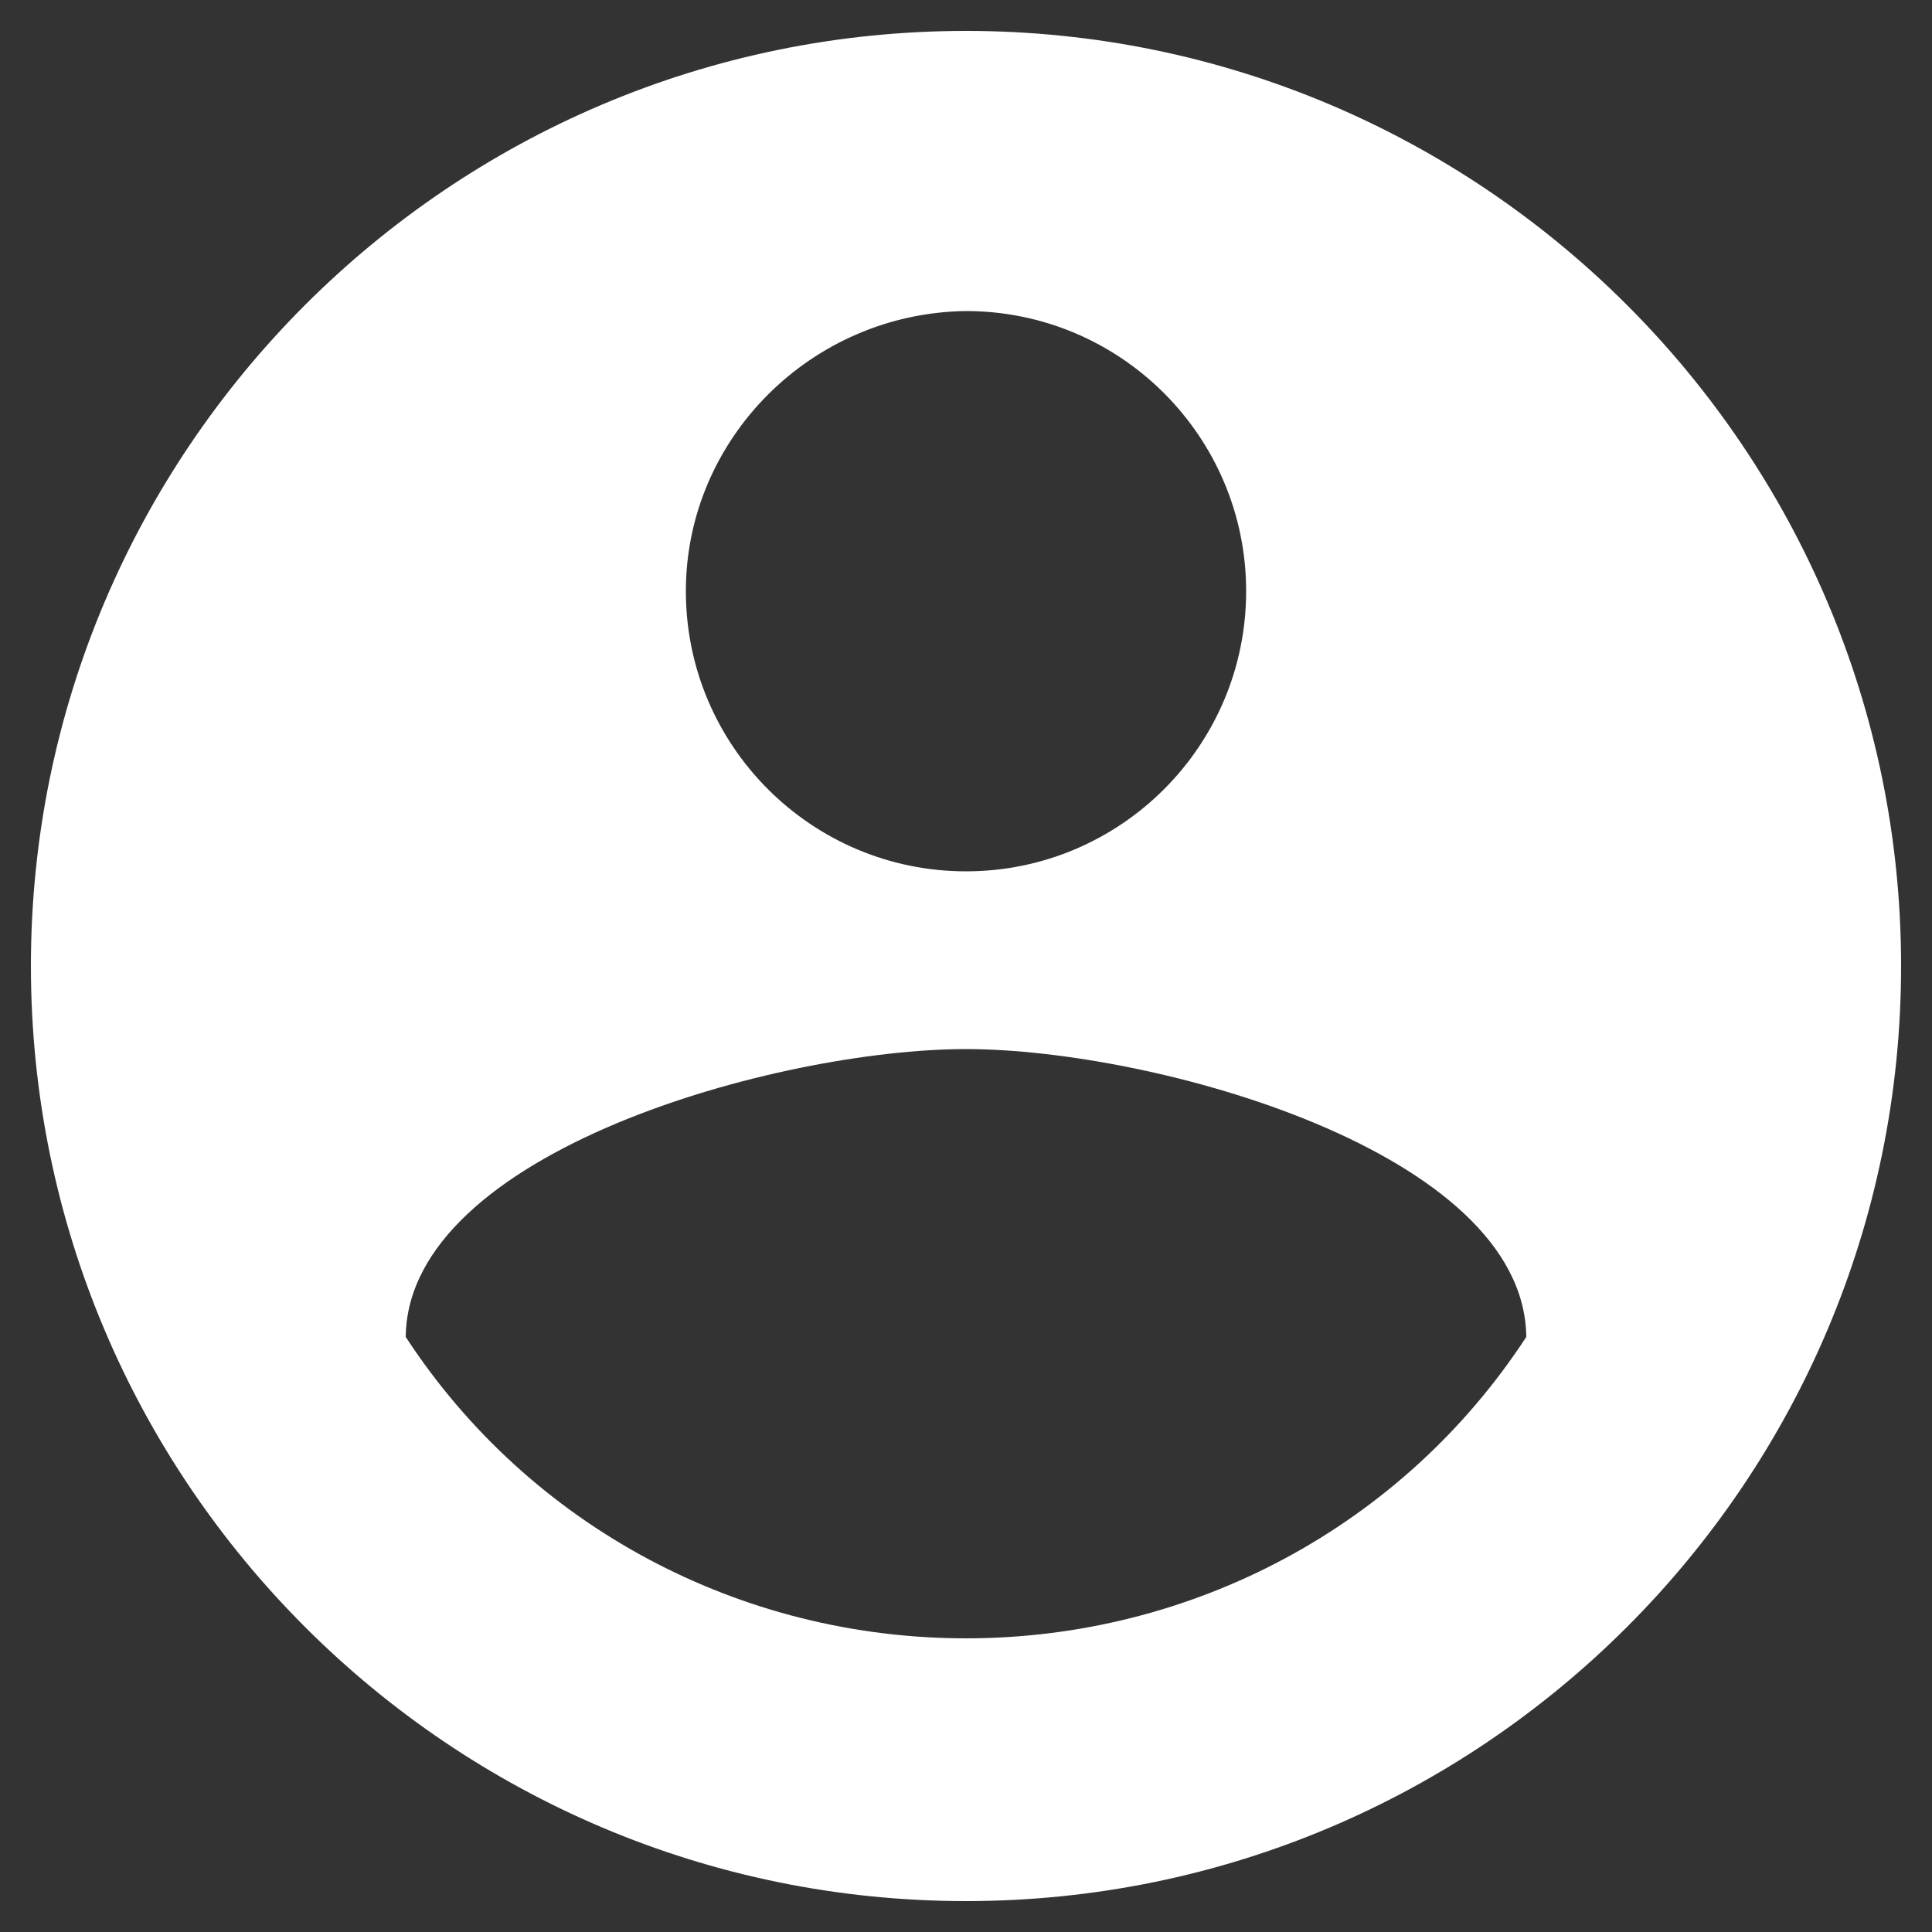 <?xml version="1.0" encoding="utf-8"?>
<!-- Generator: Adobe Illustrator 27.0.0, SVG Export Plug-In . SVG Version: 6.00 Build 0)  -->
<svg version="1.1" id="Calque_1" xmlns="http://www.w3.org/2000/svg" xmlns:xlink="http://www.w3.org/1999/xlink" x="0px" y="0px"
	 viewBox="0 0 100 100" style="enable-background:new 0 0 100 100;" xml:space="preserve">
<rect x="0" y="0" width="100" height="100" fill="#333333" stroke="none"/>
<style type="text/css">
	.st0{fill:#A494BB;}
	.st1{fill:#1E113A;}
	.st2{fill:#FFFFFF;}
	.st3{fill:#423569;}
	.st4{fill:#F5EEE7;}
	.st5{clip-path:url(#SVGID_00000030479091423218801090000000326341044716166579_);}
	.st6{fill:#1B0F0F;}
	.st7{fill:#705C89;}
	.st8{fill:#463D6C;}
	.st9{fill:#2D2855;}
	.st10{fill:#191732;}
	.st11{fill:#F69600;}
	.st12{stroke:#FFFFFF;stroke-width:3;stroke-miterlimit:10;}
	.st13{fill:#6D5785;}
	.st14{fill:#F89800;}
	.st15{fill:#8E80A9;}
	.st16{fill:#ECD9C4;}
	.st17{opacity:0.696;fill:#6D5785;enable-background:new    ;}
	.st18{fill:#2C2B4F;}
	.st19{opacity:0.598;fill:#6D5785;enable-background:new    ;}
	.st20{fill:#D5CCE2;}
	.st21{fill:#404040;}
	.st22{fill:#FF3030;}
	.st23{fill:#775C9C;}
	.st24{fill:#151226;}
	.st25{opacity:0.2;}
	.st26{fill:#6D5786;}
	.st27{fill:#775C9D;}
	.st28{fill:#3A2C65;}
	.st29{fill:url(#SVGID_00000000201570162603212130000015755297195213692837_);}
	.st30{fill:url(#SVGID_00000095312256152266686180000012428228649187681205_);}
	.st31{fill:url(#SVGID_00000070834448177769671460000005439185595263601542_);}
	.st32{fill:url(#SVGID_00000043452832986003523180000003511693750838048949_);}
	.st33{fill:url(#SVGID_00000171694092754989007660000015397120915817436565_);}
	.st34{fill:url(#SVGID_00000062178560777643201590000000989470207675511484_);}
	.st35{fill:url(#SVGID_00000144319875801149196040000003948467507938743948_);}
	.st36{fill:url(#SVGID_00000000220216483808466730000006396832205695691703_);}
	.st37{fill:url(#SVGID_00000021840671104569483040000002370864100182855077_);}
	.st38{fill:url(#SVGID_00000035523239440947002110000015498063491165297318_);}
	.st39{fill:#8572A2;}
	.st40{fill:url(#SVGID_00000152266252078484185280000013523146630426406043_);}
	.st41{fill:url(#SVGID_00000106836147878749055390000016528031522661436093_);}
	.st42{fill:url(#SVGID_00000103954130460966936920000000435268285247521685_);}
	.st43{fill:url(#SVGID_00000033349040509514621690000007260993221505141691_);}
	.st44{fill:url(#SVGID_00000064326796021703526320000012529339335316270487_);}
	.st45{fill:url(#SVGID_00000103229327615748943770000004825067678318025357_);}
	.st46{fill:url(#SVGID_00000096026054862225614220000005597150440981391745_);}
	.st47{fill:url(#SVGID_00000106862225984150986260000010670711320564241848_);}
	.st48{fill:url(#SVGID_00000136372788103376422670000000822684424407869620_);}
	.st49{fill:url(#SVGID_00000169535604679134174560000012577620273518944919_);}
	.st50{fill:url(#SVGID_00000032606869083099770300000014069480473505008523_);}
	.st51{fill:url(#SVGID_00000055696048210497534750000007747412337750178722_);}
	.st52{fill:url(#SVGID_00000111891126337189649320000015520481079869861768_);}
	.st53{fill:url(#SVGID_00000165953274422384061830000008521332732214550674_);}
	.st54{fill:url(#SVGID_00000075865706459084231860000007926097069352103351_);}
	.st55{fill:url(#SVGID_00000053503866700051140940000007646044958775476906_);}
	.st56{fill:url(#SVGID_00000023259088136007769650000007557729446761567902_);}
	.st57{fill:url(#SVGID_00000130611573832341139620000014437251561625946789_);}
	.st58{fill:url(#SVGID_00000120525082037944792270000004930445153319575723_);}
	.st59{fill:url(#SVGID_00000065794768495702606540000011770709079488750235_);}
	.st60{fill:url(#SVGID_00000013899414914188271970000003552075248691491479_);}
	.st61{fill:url(#SVGID_00000183238504959889538480000015477431041184818835_);}
	.st62{fill:url(#SVGID_00000118365755879017461890000002969305329336742837_);}
	.st63{fill:url(#SVGID_00000095296463708097073460000011846124905781537418_);}
	.st64{fill:url(#SVGID_00000176001388828263671000000017617692556422440576_);}
	.st65{fill:url(#SVGID_00000114766357735030697170000010943504925176279997_);}
	.st66{fill:url(#SVGID_00000038398556218590026740000013523838261589467013_);}
	.st67{fill:url(#SVGID_00000152263448853523998190000002168376861883093898_);}
	.st68{fill:url(#SVGID_00000173876376979874812450000002078425252692314042_);}
	.st69{fill:url(#SVGID_00000016785481925482546590000012692245971716864414_);}
	.st70{fill:url(#SVGID_00000060743436441833649750000006055437384556632509_);}
	.st71{fill:url(#SVGID_00000129919459346954074110000010882713968181051295_);}
	.st72{fill:url(#SVGID_00000156553401883962710840000015022854220064806306_);}
	.st73{fill:url(#SVGID_00000121257462021046243810000015031885036070612127_);}
	.st74{fill:url(#SVGID_00000132806182225624120550000011200691631753812906_);}
	.st75{fill:url(#SVGID_00000067205680419032238590000007580499960854691760_);}
	.st76{fill:url(#SVGID_00000064316697552746995080000010238254662687566747_);}
	.st77{fill:url(#SVGID_00000014632961148112728680000015629311580539276701_);}
	.st78{fill:url(#SVGID_00000028324903896535549010000000503208650670689449_);}
	.st79{fill:url(#SVGID_00000056392371235397219130000018210216370205111974_);}
	.st80{fill:url(#SVGID_00000138533223242966184050000011331367034456363428_);}
	.st81{fill:url(#SVGID_00000109722270284643022540000008284108305602409396_);}
	.st82{fill:url(#SVGID_00000168081216825100750200000006437934843377144979_);}
	.st83{fill:url(#SVGID_00000025438804304990903780000016053492400099046555_);}
	.st84{fill:url(#SVGID_00000166638332182489105720000013548577252293354643_);}
	.st85{fill:url(#SVGID_00000036937483374658338400000003323383282525727672_);}
	.st86{fill:url(#SVGID_00000173869184652068476370000011056144474608688806_);}
	.st87{fill:url(#SVGID_00000091002245122735730800000018149271168105053116_);}
	.st88{fill:url(#SVGID_00000100370215931276845720000009011108585016196007_);}
	.st89{fill:url(#SVGID_00000067201059245507408430000018190958369362171796_);}
	.st90{fill:#F99900;}
	.st91{fill:#EDDAC5;}
	.st92{fill:url(#SVGID_00000119838269606698997540000003682046887323867531_);}
	.st93{fill:url(#SVGID_00000121982936522012339870000009559122601141145740_);}
	.st94{fill:url(#SVGID_00000055671615305299121110000000087968476244590978_);}
	.st95{fill:url(#SVGID_00000007404115962942658760000017796437833389550231_);}
	.st96{fill:url(#SVGID_00000099621688786031892040000014167113596582891652_);}
	.st97{fill:url(#SVGID_00000029754303470271045300000018245582063143484293_);}
	.st98{fill:url(#SVGID_00000043452473103089479910000014146066452946155161_);}
	.st99{fill:url(#SVGID_00000000201890274298949570000001491031157521928094_);}
	.st100{fill:url(#SVGID_00000043440493312405523050000003384527573930289343_);}
	.st101{fill:url(#SVGID_00000054970471794125592570000017973055278058819971_);}
	.st102{fill:url(#SVGID_00000044173068839165663880000014109520705337335430_);}
	.st103{fill:url(#SVGID_00000074444266066939307400000009828411697545040513_);}
	.st104{fill:url(#SVGID_00000044177484730465514240000007328208876847743661_);}
	.st105{fill:url(#SVGID_00000066479872693224237260000004187371078479045787_);}
	.st106{fill:#EAE4D4;}
	.st107{fill:url(#SVGID_00000146479907003830175240000006459610433520756145_);}
	.st108{fill:url(#SVGID_00000121245093702642405570000008116089310630255012_);}
	.st109{fill:url(#SVGID_00000127030563538643211270000009602716110410141861_);}
	.st110{fill:url(#SVGID_00000036223599441355724280000015184210252282221225_);}
	.st111{fill:url(#SVGID_00000014612127827451302570000011947506784539999928_);}
	.st112{fill:url(#SVGID_00000055681978272421623450000009134852215950271882_);}
	.st113{fill:url(#SVGID_00000008842233243341547120000005966832759299538862_);}
	.st114{fill:url(#SVGID_00000007427229092476353900000010488479681060023690_);}
	.st115{fill:url(#SVGID_00000063623252855959232670000002817863417189418898_);}
	.st116{fill:url(#SVGID_00000175301495839801058140000015606355107511517319_);}
	.st117{fill:url(#SVGID_00000049210363387590448260000012229438114847160998_);}
	.st118{fill:url(#SVGID_00000174578477688596874240000012803111213886252447_);}
	.st119{fill:url(#SVGID_00000112627993944771748640000005734901775691159959_);}
	.st120{fill:url(#SVGID_00000141421075266541464480000007917415598221277877_);}
	.st121{fill:url(#SVGID_00000149362032479452483880000003218834175481194635_);}
	.st122{fill:#AEA7BB;}
	.st123{fill:#CFCAD6;}
	.st124{fill:url(#SVGID_00000098187950399100941610000011218659691730424453_);}
	.st125{fill:url(#SVGID_00000070120404348765585130000007130183039743959218_);}
	.st126{fill:url(#SVGID_00000157270987035366391760000005251342995885271957_);}
	.st127{fill:url(#SVGID_00000142134064744232310730000001407467286471510930_);}
	.st128{fill:url(#SVGID_00000016063069641772116980000001342351272090376359_);}
	.st129{fill:url(#SVGID_00000125593438882787032790000007358406786595497403_);}
	.st130{fill:url(#SVGID_00000090263505299002718980000013590269953639328900_);}
	.st131{fill:url(#SVGID_00000036245257088839412320000008653408784157794997_);}
	.st132{fill:url(#SVGID_00000018197404067433713770000013958444331872008891_);}
	.st133{fill:url(#SVGID_00000085934279625777160300000008294066420820087196_);}
	.st134{fill:url(#SVGID_00000112631351676363157900000015538711402368963739_);}
	.st135{fill:url(#SVGID_00000121269818144623119990000000493319694877077692_);}
	.st136{fill:url(#SVGID_00000143585394706176264570000009331303150571146412_);}
	.st137{fill:url(#SVGID_00000143599114972708196970000012421387166635750280_);}
	.st138{fill:url(#SVGID_00000021089380236103464960000000008121061749877912_);}
	.st139{fill:url(#SVGID_00000070103203067725021000000013495897262304254373_);}
	.st140{fill:url(#SVGID_00000063611223562832595370000001441030038148254383_);}
	.st141{fill:url(#SVGID_00000171698150412756765870000005303755106652922788_);}
	.st142{fill:url(#SVGID_00000089549153987092174360000003216856801395855785_);}
	.st143{fill:url(#SVGID_00000133513206435148046580000009548281164851516544_);}
	.st144{fill:url(#SVGID_00000075161479810856990090000017655042536579794834_);}
	.st145{fill:url(#SVGID_00000170958467143694844850000011984010754644823475_);}
	.st146{fill:url(#SVGID_00000041289068982713566570000018275241217185321396_);}
	.st147{fill:url(#SVGID_00000024000599311984385780000005881927745290585501_);}
	.st148{fill:url(#SVGID_00000140727271837609002430000002309324426027375546_);}
	.st149{fill:url(#SVGID_00000085251496435186596870000008512410827282344079_);}
	.st150{fill:url(#SVGID_00000164507041243401512330000000552223279365188015_);}
	.st151{fill:url(#SVGID_00000155864337427410388280000010138952480894582418_);}
	.st152{fill:url(#SVGID_00000113339735621205468290000006131163256904530103_);}
	.st153{fill:url(#SVGID_00000135673129882908720260000001889188846728101305_);}
	.st154{fill:url(#SVGID_00000000201983350682655000000001558530343655674528_);}
	.st155{fill:url(#SVGID_00000170267458820916363760000002364280552748766369_);}
	.st156{fill:url(#SVGID_00000061460444986390287660000010585033891264602529_);}
	.st157{fill:url(#SVGID_00000072238564666685175270000018375558498473151873_);}
	.st158{fill:url(#SVGID_00000080927421072473188970000017272163294966023862_);}
	.st159{fill:url(#SVGID_00000161628058674303533430000003047971620785787579_);}
	.st160{fill:url(#SVGID_00000177475093825689410500000015339731158588988333_);}
	.st161{fill:url(#SVGID_00000144318374488409247210000016659645051948338084_);}
	.st162{fill:url(#SVGID_00000009571295751639816940000006201162957518638219_);}
	.st163{fill:url(#SVGID_00000145043335590117235860000000977731898851306625_);}
	.st164{fill:url(#SVGID_00000108284701909632165760000009342974818539785902_);}
	.st165{fill:url(#SVGID_00000107588084735509813360000002407775161851280285_);}
	.st166{fill:url(#SVGID_00000162315780799232109740000016542959537053591939_);}
	.st167{fill:url(#SVGID_00000110448853715425416080000007303978382069684630_);}
	.st168{fill:url(#SVGID_00000007429018692630991860000006470750044574179208_);}
	.st169{fill:url(#SVGID_00000075150014700151036600000014885895629319126912_);}
	.st170{fill:url(#SVGID_00000123409815954529455830000011438946582099394953_);}
	.st171{fill:url(#SVGID_00000026153174181164968780000007107722144687716245_);}
	.st172{fill:url(#SVGID_00000079470792920283597330000014271701450111952806_);}
	.st173{fill:url(#SVGID_00000009576424269823542220000000341573957458942369_);}
	.st174{fill:url(#SVGID_00000062886316532293978910000014980828827114236823_);}
	.st175{fill:url(#SVGID_00000181084214746728167350000015789986489970163101_);}
	.st176{fill:url(#SVGID_00000059278962619714451090000000191338769409760680_);}
	.st177{fill:url(#SVGID_00000009550779342790475210000001776140402009020844_);}
	.st178{fill:url(#SVGID_00000140001181317145775850000011308114445886109877_);}
	.st179{fill:url(#SVGID_00000013167545869010272870000002514984794222448026_);}
	.st180{fill:url(#SVGID_00000029039571583110072390000010852100166714350504_);}
	.st181{fill:#F1EEE2;}
	.st182{fill:url(#SVGID_00000049933103177459451250000018153858957061203087_);}
	
		.st183{clip-path:url(#SVGID_00000065792690419063040840000016729992443699520159_);fill:url(#SVGID_00000154399561935696065580000001874492147995801241_);}
	.st184{fill:url(#SVGID_00000026879959377282315030000011318810950343903389_);}
	.st185{clip-path:url(#SVGID_00000077302344075002055040000011817237729494232741_);}
	.st186{fill:url(#SVGID_00000102524518511723566650000000270204739811264939_);}
	.st187{fill:#82A7AD;}
	.st188{fill:url(#SVGID_00000005255043899796910150000008589011449320794295_);}
	.st189{clip-path:url(#SVGID_00000167358610693331127800000010016675695949783474_);}
	.st190{fill:url(#SVGID_00000044883831468083380300000017733227026232522139_);}
	.st191{clip-path:url(#SVGID_00000046315262160781613540000010477173666672631484_);}
	.st192{clip-path:url(#SVGID_00000019665345874508305630000018162041308824865188_);}
	.st193{fill:url(#SVGID_00000072263994399783049400000002880059428541492649_);}
	.st194{clip-path:url(#SVGID_00000103945705834873926860000008868505962223440316_);}
	.st195{clip-path:url(#SVGID_00000008843092078261684500000010115379165897516445_);}
	.st196{clip-path:url(#SVGID_00000132791498965039526930000007674115586018045857_);}
	.st197{clip-path:url(#SVGID_00000178165890159380939830000003029999919901989054_);}
	.st198{clip-path:url(#SVGID_00000099619973783362794160000013444585293289597363_);}
	.st199{fill:url(#SVGID_00000080201910822467591820000011139298411761084856_);}
	.st200{clip-path:url(#SVGID_00000171701757268486114980000007095329387891316887_);}
	.st201{clip-path:url(#SVGID_00000026847842117893161720000003150260098859997312_);}
	.st202{fill:url(#SVGID_00000145032022387415230760000012396141810374346118_);}
	.st203{fill:url(#SVGID_00000146493613475608188150000006641589782134294190_);}
	.st204{fill:url(#SVGID_00000047775608283351624740000012911028539928110499_);}
	.st205{fill:url(#SVGID_00000170959943940015678040000001986107879575385998_);}
	.st206{fill:url(#SVGID_00000111893996785653648150000005199374774482303392_);}
	.st207{fill:#B4D3DB;}
	.st208{fill:url(#SVGID_00000147926449678810152230000018408549680864638883_);}
	.st209{fill:url(#SVGID_00000108280269988747982470000001838937517206515615_);}
	.st210{fill:url(#SVGID_00000055695265314284740450000005667759448370555808_);}
	.st211{fill:url(#SVGID_00000132066527615725456850000000066394325351983490_);}
	.st212{fill:url(#SVGID_00000174602084391549086100000016233822852378562992_);}
	.st213{fill:url(#SVGID_00000141454295948303498160000016202746372714618757_);}
	.st214{fill:url(#SVGID_00000117656082077422699470000012054786575088874390_);}
	.st215{fill:url(#SVGID_00000115496250209120660860000009777958026509130932_);}
	.st216{fill:url(#SVGID_00000032608498444882855150000012774649214676094649_);}
	.st217{fill:url(#SVGID_00000139290741356396938640000007109669478879444647_);}
	.st218{fill:url(#SVGID_00000080189453010064614110000013107887302713961126_);}
	.st219{fill:url(#SVGID_00000162320988766411002650000014543976467838670992_);}
	.st220{clip-path:url(#SVGID_00000096024430943617648480000002691789841075643303_);}
	.st221{fill:url(#SVGID_00000000185849377043311640000003546626934213488285_);}
	.st222{clip-path:url(#SVGID_00000052820387543067651030000015983891554842557604_);}
	.st223{fill:url(#SVGID_00000077297916847389056600000006431561447739561886_);}
	.st224{fill:url(#SVGID_00000015345281375275082290000005567291686995566746_);}
	.st225{fill:#EBF1F4;}
	.st226{clip-path:url(#SVGID_00000164491368854347194910000006496700670023218355_);}
	.st227{clip-path:url(#SVGID_00000129903644030868232000000012561221559854830751_);}
	.st228{clip-path:url(#SVGID_00000160151557614415782510000010177043893424177063_);}
	.st229{clip-path:url(#SVGID_00000083769472352719143080000009659109085230001597_);}
	.st230{fill:url(#SVGID_00000033369017009539703890000012979797868027255940_);}
	.st231{fill:url(#SVGID_00000072275093769972322410000009126525382999056568_);}
	.st232{fill:url(#SVGID_00000023993266647478084340000005198654767402103468_);}
	.st233{fill:url(#SVGID_00000068640450908736098080000014186533550282310317_);}
	.st234{fill:url(#SVGID_00000106838027499494161380000009451241645808396734_);}
	.st235{fill:url(#SVGID_00000058569184181476635730000004550363406721575358_);}
	.st236{fill:url(#SVGID_00000034077774306469795810000002777272911893584034_);}
	.st237{fill:url(#SVGID_00000109715208301285348850000014417740280249189536_);}
	.st238{clip-path:url(#SVGID_00000064336113596166010760000003881506373348241813_);}
	.st239{clip-path:url(#SVGID_00000018237491842589322050000015410608728808409500_);}
	.st240{clip-path:url(#SVGID_00000044887675324054942720000013779206786180992692_);}
	.st241{clip-path:url(#SVGID_00000052094914360235303940000012493355723579703972_);}
	.st242{fill:url(#SVGID_00000072253917584464046100000014322962991793599904_);}
	.st243{clip-path:url(#SVGID_00000101811804541210118570000017802778305490689720_);}
	.st244{fill:url(#SVGID_00000150805878433663403430000002641506759133487291_);}
	.st245{fill:url(#SVGID_00000164493692408842656750000008591470787586968486_);}
	.st246{fill:url(#SVGID_00000039819227859587909490000009774556976493423268_);}
	
		.st247{clip-path:url(#SVGID_00000175308741792033170460000007864474073379932818_);fill:url(#SVGID_00000083802463918339912580000013124007122490156711_);}
	.st248{fill:url(#SVGID_00000106126117851376365140000001169852265272334756_);}
	.st249{fill:url(#SVGID_00000173873204450322720650000009941936718246717589_);}
	.st250{clip-path:url(#SVGID_00000080914973782408301220000010399458302065443004_);}
	.st251{clip-path:url(#SVGID_00000103229877302307601610000000060591034222533514_);}
	.st252{fill:url(#SVGID_00000065789246759407983560000001500451564246929319_);}
	.st253{fill:url(#SVGID_00000067197157553679772500000013200413420663530659_);}
	.st254{fill:url(#SVGID_00000165236434885582812690000003154236759034472868_);}
	.st255{fill:url(#SVGID_00000121269854639927978330000014047407705688828595_);}
	.st256{fill:url(#SVGID_00000015339408015716691260000003163590769911210119_);}
	.st257{fill:url(#SVGID_00000178199339222670281670000014449427670833703060_);}
	.st258{fill:url(#SVGID_00000161601781095289427870000017552802438773889156_);}
	.st259{fill:url(#SVGID_00000091701212402025429480000003993244758463795858_);}
	.st260{fill:url(#SVGID_00000084524428263572403420000008130909226852074641_);}
	.st261{fill:url(#SVGID_00000093149598125186700510000003739665177068791180_);}
	.st262{fill:url(#SVGID_00000062886514295497213360000006097747116091667378_);}
	.st263{fill:url(#SVGID_00000129924047072670162530000013442160119443627161_);}
	.st264{fill:url(#SVGID_00000173857447550870225090000004683193192282799518_);}
	.st265{fill:url(#SVGID_00000115502079574753730540000017524591013180362379_);}
	.st266{fill:url(#SVGID_00000042699462719540233490000004100384375262343314_);}
	.st267{fill:url(#SVGID_00000058570676345378779040000012396935578476986792_);}
	.st268{fill:url(#SVGID_00000144296280625978584870000013862065269677425068_);}
	.st269{fill:url(#SVGID_00000011713529356035468300000001843518561789453701_);}
	.st270{fill:url(#SVGID_00000067195621390229277330000009226961956043476660_);}
	.st271{fill:url(#SVGID_00000099663769508618890400000018304332110382369203_);}
	.st272{fill:url(#SVGID_00000072968718498979547630000003504338863196806284_);}
	.st273{fill:url(#SVGID_00000051348911676953764470000002639464174663050637_);}
	.st274{fill:url(#SVGID_00000026842050937758226560000008132413744927445158_);}
	.st275{fill:url(#SVGID_00000176744544699926894890000008225851527954073269_);}
	.st276{fill:url(#SVGID_00000134229541259969314940000013815872627158851715_);}
	.st277{fill:url(#SVGID_00000170249324509226360610000011314611684005876129_);}
	.st278{fill:url(#SVGID_00000155849956827063214610000010829206814901114268_);}
	.st279{fill:url(#SVGID_00000096044225156982172730000006378492442906284171_);}
	.st280{fill:url(#SVGID_00000058584424592817915880000015597909675682811015_);}
	.st281{fill:url(#SVGID_00000054956278798668052200000007826102918435671685_);}
	.st282{fill:url(#SVGID_00000105394188276873944230000011579686801543934104_);}
	.st283{fill:url(#SVGID_00000013189447097114448650000002645996496038703010_);}
	.st284{fill:url(#SVGID_00000016074620269471707370000009269028294450760608_);}
	.st285{fill:url(#SVGID_00000106847344155775153630000005078114446048300949_);}
	.st286{fill:url(#SVGID_00000092420753415306721850000011181929243320791217_);}
	.st287{fill:url(#SVGID_00000044886931518645522170000010461646059622556847_);}
	.st288{fill:url(#SVGID_00000148630819325549729460000008782954192380397494_);}
	.st289{fill:url(#SVGID_00000023965855137036692500000000546504618672153276_);}
	.st290{fill:url(#SVGID_00000150069710176446629090000004462767114228898727_);}
	.st291{fill:url(#SVGID_00000044165665123164599290000017228640573308156832_);}
	.st292{fill:url(#SVGID_00000012430087683571545100000011908781767982537622_);}
	.st293{fill:url(#SVGID_00000020392893677019362070000006724266018950233509_);}
	.st294{fill:url(#SVGID_00000178903508165351843070000011999673286999942587_);}
	.st295{fill:url(#SVGID_00000164494270480298222900000014192898691191895182_);}
	.st296{fill:url(#SVGID_00000070798929713571813850000011567494399123751329_);}
	.st297{fill:url(#SVGID_00000133489236909856742870000007638402345414630847_);}
	.st298{fill:url(#SVGID_00000088097052821242938470000010444171323607567004_);}
	.st299{fill:url(#SVGID_00000021105824391834665600000010757385990470469818_);}
	.st300{fill:url(#SVGID_00000044145732859832207440000000445048274639115181_);}
	.st301{fill:url(#SVGID_00000013895722286673559130000004565688788717896336_);}
	.st302{fill:url(#SVGID_00000056387371290930655910000012793311521350600123_);}
	.st303{fill:url(#SVGID_00000021806155440072225640000010346348328339705220_);}
	.st304{fill:url(#SVGID_00000183965327667539158190000015138725114183208609_);}
	.st305{fill:url(#SVGID_00000109008965310607124430000010614888925997782918_);}
	.st306{fill:url(#SVGID_00000016033811509168150860000002499997004495938180_);}
	.st307{fill:url(#SVGID_00000138554405648753928830000008272349919944705430_);}
	.st308{fill:url(#SVGID_00000154426191280181353780000008225043351187435670_);}
	.st309{fill:url(#SVGID_00000176012419932472540790000014228630843640758677_);}
	.st310{fill:url(#SVGID_00000075848436643662668150000015492395808461078971_);}
	.st311{fill:url(#SVGID_00000085964049002977994310000002009967227537192350_);}
	.st312{fill:url(#SVGID_00000134207927719272240870000016026227641306845609_);}
	.st313{clip-path:url(#SVGID_00000105423519631862872390000003035329420536384181_);}
	.st314{clip-path:url(#SVGID_00000135669585665040783510000010358443290368126897_);}
	.st315{clip-path:url(#SVGID_00000059997460959336860350000003866335051221759931_);}
	.st316{clip-path:url(#SVGID_00000160192955438230162430000006674920564346106256_);}
	.st317{clip-path:url(#SVGID_00000011717558263866974090000000865309959393918089_);}
	.st318{clip-path:url(#SVGID_00000029046782040021106620000007170196981381084550_);}
	.st319{clip-path:url(#SVGID_00000042734325695555690700000017378790459256132533_);}
	.st320{fill:url(#SVGID_00000158743766228203283570000012313491843771450027_);}
	.st321{fill:url(#SVGID_00000067210601020768171100000016397206243240832951_);}
	.st322{fill:url(#SVGID_00000114763611730487751320000017722117281673777059_);}
	.st323{fill:url(#SVGID_00000020395502207321343030000002626900477404112048_);}
	.st324{fill:url(#SVGID_00000061452526124418039650000009082385992966500518_);}
	.st325{fill:url(#SVGID_00000074433915417794350560000007473272753687412388_);}
	.st326{fill:url(#SVGID_00000054255392589678833160000017107365733657321612_);}
	.st327{fill:url(#SVGID_00000000204183699504816610000016291644205664558493_);}
	.st328{fill:url(#SVGID_00000025418569185161547320000010584121640953174404_);}
	.st329{fill:url(#SVGID_00000036974212704906429400000016782051545053527196_);}
	.st330{fill:url(#SVGID_00000065067375876060724230000003117592939086335104_);}
	.st331{fill:url(#SVGID_00000140708905539762130520000009609432359711935164_);}
	.st332{fill:url(#SVGID_00000050623489421961213770000000615689215912731324_);}
	.st333{fill:url(#SVGID_00000096742392478122467120000005661082156032320696_);}
	.st334{fill:url(#SVGID_00000072259008191001560930000007076666427412121005_);}
	.st335{fill:url(#SVGID_00000177473832056853524860000005109944736107957899_);}
	.st336{fill:url(#SVGID_00000064321652610989032620000015942442520380930455_);}
	.st337{fill:url(#SVGID_00000029013182737601178470000014002419727036164489_);}
	.st338{fill:url(#SVGID_00000038378644846005692380000016071665719556238725_);}
	.st339{fill:url(#SVGID_00000142871756685876633640000002053554872909267646_);}
	.st340{fill:url(#SVGID_00000137101462534568080830000014240410084093055139_);}
	.st341{fill:url(#SVGID_00000023278562996495647350000017824734555208491403_);}
	.st342{fill:url(#SVGID_00000089552931993631373380000004889780566764051857_);}
	.st343{fill:url(#SVGID_00000117671500471074746330000017452805365799047302_);}
	.st344{fill:url(#SVGID_00000130627802597110123890000006259593136835764148_);}
	.st345{fill:url(#SVGID_00000116198605246482276850000012360195746089556907_);}
	.st346{fill:url(#SVGID_00000054262746570054343210000013207514446333503128_);}
	.st347{fill:url(#SVGID_00000064335406660784318850000011080931858001779847_);}
	.st348{fill:url(#SVGID_00000124864590812560765080000010412933461090473892_);}
	.st349{fill:url(#SVGID_00000088847334394497126000000013648185648723802776_);}
	.st350{fill:url(#SVGID_00000111904762131705614550000014736801993623442073_);}
	.st351{fill:url(#SVGID_00000036243402534268209790000011731349646887104408_);}
	.st352{fill:url(#SVGID_00000134208115262297735490000009258140049925106100_);}
	.st353{fill:url(#SVGID_00000031893973952797753960000011300071124299052479_);}
	.st354{fill:url(#SVGID_00000024689101944784786470000015374738613884880286_);}
	.st355{fill:url(#SVGID_00000142896223203133796630000013071902691523739805_);}
	.st356{fill:url(#SVGID_00000031204364913115103800000013281034061602111135_);}
	.st357{fill:url(#SVGID_00000080896010705747414420000006203000458873086396_);}
	.st358{fill:url(#SVGID_00000132050013354862651020000012936786767120137636_);}
	.st359{fill:url(#SVGID_00000129177347072100296070000009970968458558415784_);}
	.st360{fill:url(#SVGID_00000181805756985680546470000013774242790723747515_);}
	.st361{fill:url(#SVGID_00000017517287963470533970000006141208303627565712_);}
	.st362{fill:url(#SVGID_00000164477041094761261980000009605961438817501069_);}
	.st363{fill:url(#SVGID_00000078032490893433984670000005669107257679998873_);}
	.st364{fill:url(#SVGID_00000111899784098866797590000012393273455390214575_);}
	.st365{fill:url(#SVGID_00000000902248869285356380000009974571002762114197_);}
	.st366{fill:url(#SVGID_00000178184110612077475630000000776835941533411771_);}
	.st367{fill:url(#SVGID_00000013905661910883768270000006993067758007493813_);}
	.st368{fill:url(#SVGID_00000155118101995271543070000001879543886351308204_);}
	.st369{fill:url(#SVGID_00000069392138297979777710000013503913642886891394_);}
	.st370{fill:url(#SVGID_00000127756780680420123630000008087503589515344045_);}
	.st371{fill:url(#SVGID_00000167382615343261291270000018071295310708164750_);}
	.st372{fill:url(#SVGID_00000080180192796659729670000017173016617983868856_);}
	.st373{fill:url(#SVGID_00000006683466751690059840000006342798503098400674_);}
	.st374{fill:url(#SVGID_00000178902983606166841850000010923807693988206744_);}
	.st375{fill:url(#SVGID_00000059291083684338851170000006534781194953809038_);}
	.st376{fill:url(#SVGID_00000122722693540682409330000004149217125151525506_);}
	.st377{fill:url(#SVGID_00000049942285408117902600000006888753153850878346_);}
	.st378{fill:url(#SVGID_00000052824615552334500890000004398891646397230002_);}
	.st379{fill:url(#SVGID_00000055697544903546279500000012145491084673286826_);}
	.st380{fill:url(#SVGID_00000171705977472487900330000003360605914744922554_);}
	.st381{fill:url(#SVGID_00000042736866399925864010000008284042100414332845_);}
	.st382{fill:url(#SVGID_00000011007253052521834070000012056975380809229483_);}
	.st383{fill:url(#SVGID_00000109000550228987158170000016540143094108054663_);}
	.st384{fill:url(#SVGID_00000069387602349024503140000013631212606561546378_);}
	.st385{fill:url(#SVGID_00000112619202519036938300000004356029083113152436_);}
	.st386{fill:url(#SVGID_00000018216677152843602630000006706399322461559444_);}
	.st387{fill:url(#SVGID_00000057143931247032849560000014237367239574472599_);}
	.st388{fill:url(#SVGID_00000147917124037254581630000005550288729681278359_);}
	.st389{fill:url(#SVGID_00000147187147723491173760000011653543491036915331_);}
	.st390{fill:url(#SVGID_00000091731202268833324630000000639905069553331109_);}
	.st391{fill:url(#SVGID_00000103980743833229690090000012675674255086949789_);}
	.st392{fill:url(#SVGID_00000136385665174192593510000018271728108021822087_);}
	.st393{fill:url(#SVGID_00000006669693792438102190000017240009142959105952_);}
	.st394{fill:url(#SVGID_00000083083216722630501730000015303672569404109233_);}
	.st395{fill:url(#SVGID_00000057136215054168388350000008049714794155627185_);}
	.st396{fill:url(#SVGID_00000174584596567313090390000011227219979619257519_);}
	.st397{fill:url(#SVGID_00000183954220403668836430000004433663598065804198_);}
	.st398{fill:url(#SVGID_00000001665269125541104740000003845780195090614933_);}
	.st399{fill:url(#SVGID_00000140711261852122582440000017385471723969247900_);}
	.st400{fill:url(#SVGID_00000026128848712484606180000003373571742081943708_);}
	.st401{fill:url(#SVGID_00000078006730491063565240000011869220002780105645_);}
	.st402{fill:url(#SVGID_00000003092092592108576430000017677685243606375829_);}
	.st403{fill:url(#SVGID_00000140735174264091221490000012928283515148954298_);}
	.st404{fill:url(#SVGID_00000036253948604861609940000009162807615866311831_);}
	.st405{fill:url(#SVGID_00000096765919119335792130000002937071116938251694_);}
	.st406{fill:url(#SVGID_00000131332453535945755170000014920069321266504114_);}
	.st407{fill:url(#SVGID_00000054971600491943905300000015491157364654063796_);}
	.st408{fill:url(#SVGID_00000096753070633903252560000018127770341792473006_);}
	.st409{fill:url(#SVGID_00000015341276184736005940000004927964671091372219_);}
	.st410{fill:url(#SVGID_00000100376006786188338590000015661441041847624834_);}
	.st411{fill:url(#SVGID_00000086678825000967910190000017293252070378329517_);}
	.st412{fill:url(#SVGID_00000183248413414659417230000017815893917924633259_);}
	.st413{fill:url(#SVGID_00000174589079174150143780000005815031432405767861_);}
	.st414{fill:url(#SVGID_00000155826806443535945460000011463287278784731792_);}
	.st415{fill:url(#SVGID_00000143586827421260989570000013146377377049999234_);}
	.st416{fill:url(#SVGID_00000060728039807708182630000001416490031491506074_);}
	.st417{fill:url(#SVGID_00000129194850050250463660000016555639382308480676_);}
	.st418{fill:url(#SVGID_00000034062349113141886660000008396481481599932344_);}
	.st419{fill:url(#SVGID_00000174574807614138959080000017718116193196170372_);}
	.st420{fill:url(#SVGID_00000120547406324695826800000005145149715578270648_);}
	.st421{fill:url(#SVGID_00000092446442298603500730000010330750356539858052_);}
	.st422{fill:url(#SVGID_00000127744515225411098470000012157594838889031068_);}
	.st423{fill:url(#SVGID_00000105411516716463811080000015629209297505193383_);}
	.st424{fill:url(#SVGID_00000181777050253911246960000002499900503080515748_);}
	.st425{fill:url(#SVGID_00000155142789539942857310000005418972839207779734_);}
	.st426{fill:url(#SVGID_00000114039521806350710400000004656468693814477956_);}
	.st427{fill:url(#SVGID_00000041275449237687693550000014674786554963702937_);}
	.st428{fill:url(#SVGID_00000115504698762238646820000005579717054648148899_);}
	.st429{fill:url(#SVGID_00000057128904982343901950000017575694067601564554_);}
	.st430{fill:url(#SVGID_00000101783992379248163910000013234644204573798295_);}
	.st431{fill:url(#SVGID_00000173132023382469449510000014676158717975391877_);}
	.st432{fill:url(#SVGID_00000072274828752542407880000001155423081992550334_);}
	.st433{fill:url(#SVGID_00000162324288574199018250000003893112484162965652_);}
	.st434{fill:url(#SVGID_00000041995100613146853190000001444055627524792978_);}
	.st435{fill:url(#SVGID_00000121961684684825558560000009533943437151561616_);}
	.st436{fill:url(#SVGID_00000003069860344371344470000015494407849165374640_);}
	.st437{fill:url(#SVGID_00000129904524464658529170000015822472043391038116_);}
	.st438{fill:url(#SVGID_00000066510915483464136070000000503820631809082762_);}
	.st439{fill:url(#SVGID_00000116936733441862943840000006660340045673423537_);}
	.st440{fill:url(#SVGID_00000153672580011895469990000010027407858745771149_);}
	.st441{fill:url(#SVGID_00000014595021213199736860000006316220577221576123_);}
	.st442{fill:url(#SVGID_00000134242501618171855520000011624658416970328492_);}
	.st443{fill:url(#SVGID_00000113340429815003992800000017578100955971332012_);}
	.st444{fill:url(#SVGID_00000031199858535984453040000003715349289646589598_);}
	.st445{fill:url(#SVGID_00000037659602772641436490000017207456185135934382_);}
	.st446{fill:url(#SVGID_00000181061280467155303850000000116357397486858165_);}
	.st447{fill:url(#SVGID_00000134228644067840931460000010607295861909456003_);}
	.st448{fill:url(#SVGID_00000040543055317250020480000003674850681730799510_);}
	.st449{fill:url(#SVGID_00000070833991927257319860000011770030666419715997_);}
	.st450{fill:url(#SVGID_00000095331970639202699770000014153772090533471134_);}
	.st451{fill:url(#SVGID_00000160188320708551080970000014223107873467780485_);}
	.st452{fill:url(#SVGID_00000018947932298143119920000006557367109950257280_);}
	.st453{fill:url(#SVGID_00000067945466582820936250000001392306962340959876_);}
	.st454{fill:url(#SVGID_00000046324312892722547790000009627623418150914225_);}
	.st455{fill:url(#SVGID_00000176729413863309610160000009519815847212873867_);}
	.st456{fill:url(#SVGID_00000074418245347471846860000013473210402140453511_);}
	.st457{fill:url(#SVGID_00000062880586084176384020000016540995949263360386_);}
	.st458{fill:url(#SVGID_00000030489048353642686290000012564161894882424246_);}
	.st459{fill:url(#SVGID_00000007414461275317560580000002419740820141124251_);}
	.st460{fill:url(#SVGID_00000085217332570794511950000008210249008926333629_);}
	.st461{fill:url(#SVGID_00000094606173190223112160000013153168909929351070_);}
	.st462{fill:url(#SVGID_00000074408395481573895620000013054094856796422834_);}
	.st463{fill:url(#SVGID_00000029024222373619771440000000121500064634481799_);}
	.st464{fill:url(#SVGID_00000014605952844009028660000004057062841661287555_);}
	.st465{fill:url(#SVGID_00000090257530232282949290000010494756427843248567_);}
	.st466{fill:url(#SVGID_00000128459310677831972510000017862372589333361338_);}
	.st467{fill:url(#SVGID_00000003798876242201551420000004089247041927945641_);}
	.st468{fill:url(#SVGID_00000023254993919283081080000006550240972322666376_);}
	.st469{fill:url(#SVGID_00000105385436351958829650000017432967161568960384_);}
	.st470{fill:url(#SVGID_00000041262491684498448730000001917647882336015788_);}
	.st471{fill:url(#SVGID_00000165222048554470786570000002352167594791902371_);}
	.st472{fill:url(#SVGID_00000176027942656685229620000000763528090253035674_);}
	.st473{fill:url(#SVGID_00000163773441744082100100000014263996138902992313_);}
	.st474{fill:url(#SVGID_00000120550624208170782290000013123188444915790262_);}
	.st475{fill:url(#SVGID_00000064339774298920078340000014420843540988693925_);}
	.st476{fill:url(#SVGID_00000000933788501234269980000017467626281248578987_);}
	.st477{fill:url(#SVGID_00000080183622146264352090000016260513661237979573_);}
	.st478{fill:url(#SVGID_00000120522083644973823910000018099908388438298034_);}
	.st479{fill:url(#SVGID_00000010288083387874428020000008217182672391316111_);}
	.st480{fill:url(#SVGID_00000091718252166398126130000005674126519621978256_);}
	.st481{fill:url(#SVGID_00000142869763029080649310000001063016454514822302_);}
	.st482{fill:url(#SVGID_00000027602274956178432910000006010007692542903207_);}
	.st483{fill:url(#SVGID_00000147182433780420002750000013469837699798215610_);}
	.st484{fill:url(#SVGID_00000110438722713017396690000012014231370739375776_);}
	.st485{fill:url(#SVGID_00000030453133216311194300000003732454548984330670_);}
	.st486{fill:url(#SVGID_00000169557733383269822150000003432183943743457927_);}
	.st487{fill:url(#SVGID_00000135691666606311305310000013853791280637737378_);}
	.st488{fill:url(#SVGID_00000140014462084266473250000008582735486077432985_);}
	.st489{fill:url(#SVGID_00000027589583888540801410000007927147157688179632_);}
	.st490{fill:url(#SVGID_00000162330588901035049000000017079051971657491896_);}
	.st491{fill:url(#SVGID_00000103987562519434300760000015004546422280358017_);}
	.st492{fill:url(#SVGID_00000111192148675480060960000000812444118536962491_);}
	.st493{fill:url(#SVGID_00000135657168603737920860000001257760200852379316_);}
	.st494{fill:url(#SVGID_00000083055847177945537520000015112390983895728045_);}
	.st495{fill:url(#SVGID_00000067957968276039708860000008340316736903078045_);}
	.st496{fill:url(#SVGID_00000088091048814100343680000011244285122349894809_);}
	.st497{fill:url(#SVGID_00000065056480480965147100000016138959928526305454_);}
	.st498{fill:url(#SVGID_00000101105261214892509320000013275248783208381587_);}
	.st499{fill:url(#SVGID_00000070799169175813040900000004826080708257457024_);}
	.st500{fill:url(#SVGID_00000047053135773705979330000003123798786536224154_);}
	.st501{fill:url(#SVGID_00000153670554441926575820000000643126067017151674_);}
	.st502{fill:url(#SVGID_00000096026144283067540830000012148154110955134619_);}
	.st503{fill:url(#SVGID_00000163770242977634740450000009944040283146883749_);}
	.st504{fill:url(#SVGID_00000070801007084966761130000012750934441695890823_);}
	.st505{fill:url(#SVGID_00000127748189801833772990000012816573988793426579_);}
	.st506{fill:url(#SVGID_00000015325508307999303450000010379352432498408090_);}
	.st507{fill:url(#SVGID_00000019643452846822343200000005816684944979027875_);}
	.st508{fill:url(#SVGID_00000073712332374373716480000015245186338275952026_);}
	.st509{fill:url(#SVGID_00000163753193021765370930000006966560046037800348_);}
	.st510{fill:url(#SVGID_00000171680143408085957860000012519056019401405349_);}
	.st511{fill:url(#SVGID_00000008840586096513458580000017389302740066377886_);}
	.st512{fill:url(#SVGID_00000106848595721013938060000001633877130117394617_);}
	.st513{fill:url(#SVGID_00000142875884044089328110000003673861953273445533_);}
	.st514{fill:url(#SVGID_00000124164157832137684280000011331502797185973181_);}
	.st515{fill:url(#SVGID_00000008139318701406615810000007463853564961538957_);}
	.st516{fill:url(#SVGID_00000139991443865908383560000014939194569148213181_);}
	.st517{fill:#6D578A;}
</style>
<path id="Icon_material-account-circle_00000065040514839797654670000015190568765426616229_" class="st2" d="M50,1.6
	C23.3,1.6,1.6,23.3,1.6,50S23.3,98.4,50,98.4S98.4,76.7,98.4,50l0,0C98.4,23.3,76.7,1.6,50,1.6z M50,16.1c8,0,14.5,6.5,14.5,14.5
	c0,8-6.5,14.5-14.5,14.5s-14.5-6.5-14.5-14.5c0,0,0,0,0,0C35.5,22.7,42,16.2,50,16.1C50,16.1,50,16.1,50,16.1z M50,84.8
	c-11.7,0-22.6-5.8-29-15.6c0.1-9.6,19.3-14.9,29-14.9s28.9,5.3,29,14.9C72.6,79,61.7,84.8,50,84.8z"/>
</svg>
